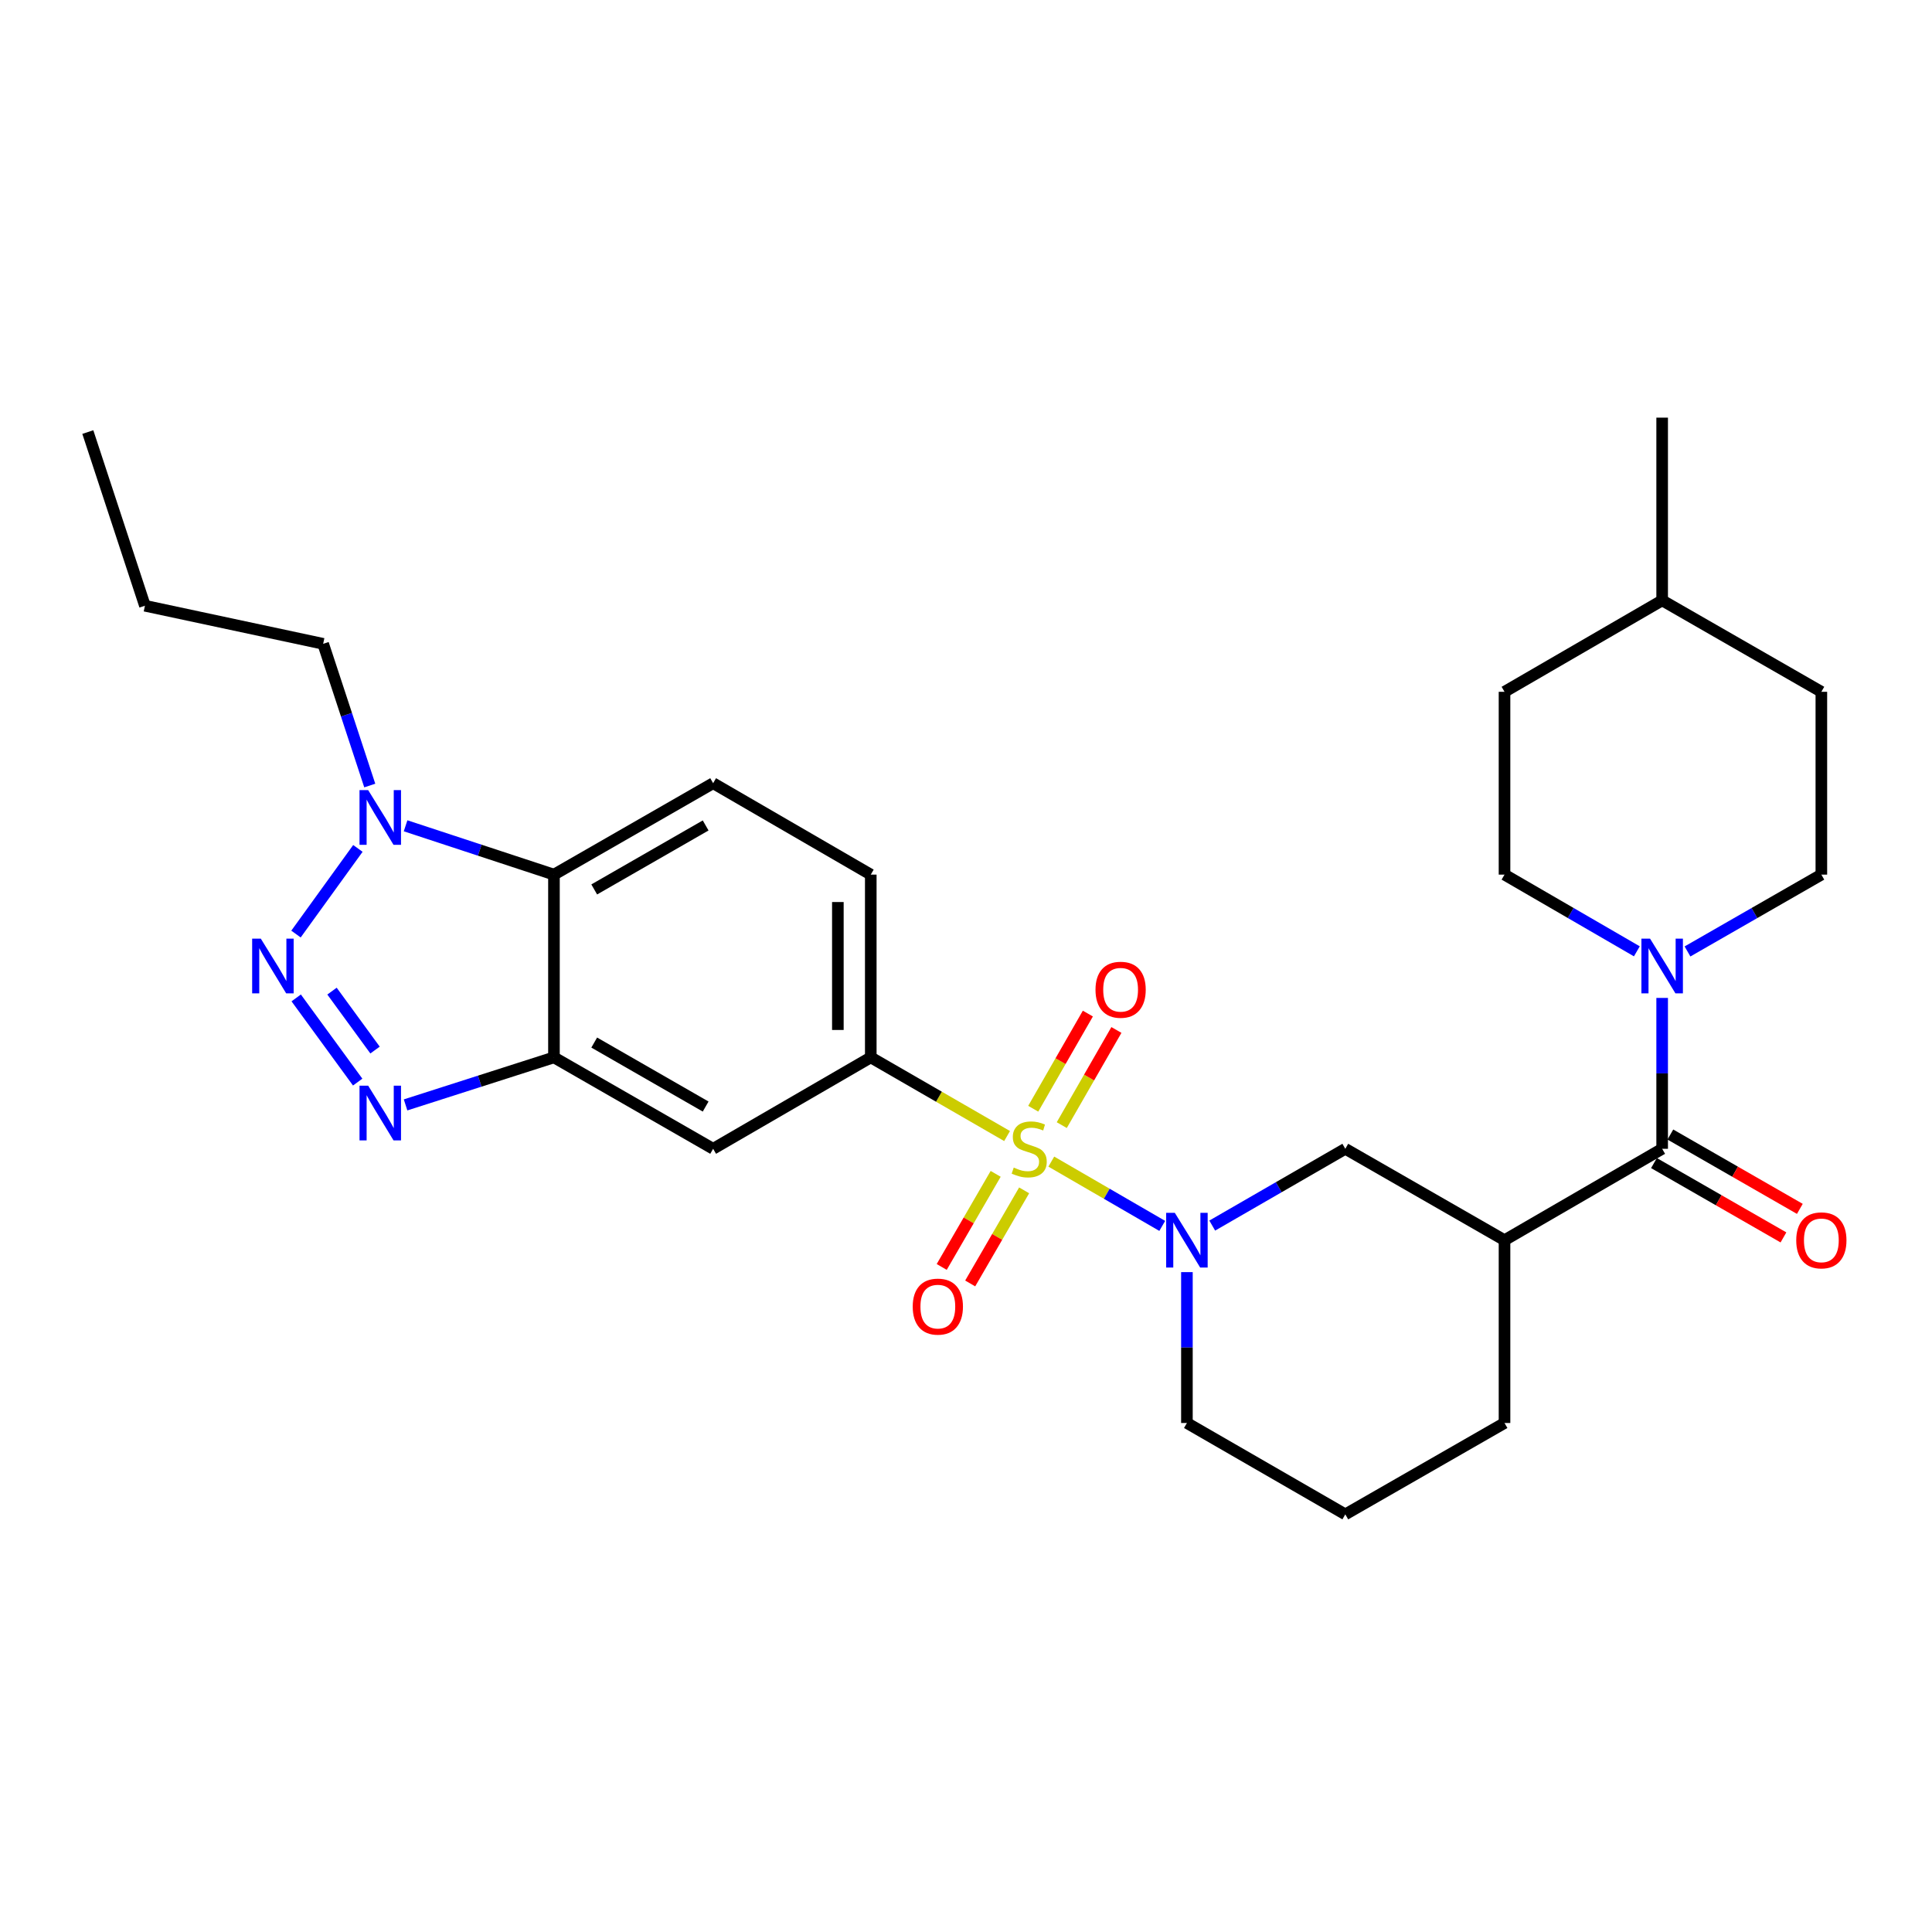<?xml version='1.0' encoding='iso-8859-1'?>
<svg version='1.1' baseProfile='full'
              xmlns='http://www.w3.org/2000/svg'
                      xmlns:rdkit='http://www.rdkit.org/xml'
                      xmlns:xlink='http://www.w3.org/1999/xlink'
                  xml:space='preserve'
width='1000px' height='1000px' viewBox='0 0 1000 1000'>
<!-- END OF HEADER -->
<rect style='opacity:1.0;fill:#FFFFFF;stroke:none' width='1000' height='1000' x='0' y='0'> </rect>
<path class='bond-1' d='M 544.151,601.245 L 572.864,617.885' style='fill:none;fill-rule:evenodd;stroke:#CCCC00;stroke-width:6px;stroke-linecap:butt;stroke-linejoin:miter;stroke-opacity:1' />
<path class='bond-1' d='M 572.864,617.885 L 601.577,634.525' style='fill:none;fill-rule:evenodd;stroke:#0000FF;stroke-width:6px;stroke-linecap:butt;stroke-linejoin:miter;stroke-opacity:1' />
<path class='bond-6' d='M 521.266,588.011 L 485.988,567.655' style='fill:none;fill-rule:evenodd;stroke:#CCCC00;stroke-width:6px;stroke-linecap:butt;stroke-linejoin:miter;stroke-opacity:1' />
<path class='bond-6' d='M 485.988,567.655 L 450.711,547.299' style='fill:none;fill-rule:evenodd;stroke:#000000;stroke-width:6px;stroke-linecap:butt;stroke-linejoin:miter;stroke-opacity:1' />
<path class='bond-12' d='M 549.57,582.362 L 563.71,557.735' style='fill:none;fill-rule:evenodd;stroke:#CCCC00;stroke-width:6px;stroke-linecap:butt;stroke-linejoin:miter;stroke-opacity:1' />
<path class='bond-12' d='M 563.71,557.735 L 577.85,533.109' style='fill:none;fill-rule:evenodd;stroke:#FF0000;stroke-width:6px;stroke-linecap:butt;stroke-linejoin:miter;stroke-opacity:1' />
<path class='bond-12' d='M 534.798,573.88 L 548.938,549.253' style='fill:none;fill-rule:evenodd;stroke:#CCCC00;stroke-width:6px;stroke-linecap:butt;stroke-linejoin:miter;stroke-opacity:1' />
<path class='bond-12' d='M 548.938,549.253 L 563.078,524.627' style='fill:none;fill-rule:evenodd;stroke:#FF0000;stroke-width:6px;stroke-linecap:butt;stroke-linejoin:miter;stroke-opacity:1' />
<path class='bond-13' d='M 515.354,607.584 L 501.392,631.677' style='fill:none;fill-rule:evenodd;stroke:#CCCC00;stroke-width:6px;stroke-linecap:butt;stroke-linejoin:miter;stroke-opacity:1' />
<path class='bond-13' d='M 501.392,631.677 L 487.43,655.77' style='fill:none;fill-rule:evenodd;stroke:#FF0000;stroke-width:6px;stroke-linecap:butt;stroke-linejoin:miter;stroke-opacity:1' />
<path class='bond-13' d='M 530.092,616.125 L 516.131,640.218' style='fill:none;fill-rule:evenodd;stroke:#CCCC00;stroke-width:6px;stroke-linecap:butt;stroke-linejoin:miter;stroke-opacity:1' />
<path class='bond-13' d='M 516.131,640.218 L 502.169,664.311' style='fill:none;fill-rule:evenodd;stroke:#FF0000;stroke-width:6px;stroke-linecap:butt;stroke-linejoin:miter;stroke-opacity:1' />
<path class='bond-0' d='M 153.314,516.516 L 185.136,560.092' style='fill:none;fill-rule:evenodd;stroke:#0000FF;stroke-width:6px;stroke-linecap:butt;stroke-linejoin:miter;stroke-opacity:1' />
<path class='bond-0' d='M 171.845,513.006 L 194.12,543.509' style='fill:none;fill-rule:evenodd;stroke:#0000FF;stroke-width:6px;stroke-linecap:butt;stroke-linejoin:miter;stroke-opacity:1' />
<path class='bond-31' d='M 153.203,483.468 L 185.243,439.14' style='fill:none;fill-rule:evenodd;stroke:#0000FF;stroke-width:6px;stroke-linecap:butt;stroke-linejoin:miter;stroke-opacity:1' />
<path class='bond-11' d='M 627.451,634.361 L 661.889,614.489' style='fill:none;fill-rule:evenodd;stroke:#0000FF;stroke-width:6px;stroke-linecap:butt;stroke-linejoin:miter;stroke-opacity:1' />
<path class='bond-11' d='M 661.889,614.489 L 696.327,594.616' style='fill:none;fill-rule:evenodd;stroke:#000000;stroke-width:6px;stroke-linecap:butt;stroke-linejoin:miter;stroke-opacity:1' />
<path class='bond-19' d='M 614.345,658.45 L 614.345,697.495' style='fill:none;fill-rule:evenodd;stroke:#0000FF;stroke-width:6px;stroke-linecap:butt;stroke-linejoin:miter;stroke-opacity:1' />
<path class='bond-19' d='M 614.345,697.495 L 614.345,736.541' style='fill:none;fill-rule:evenodd;stroke:#000000;stroke-width:6px;stroke-linecap:butt;stroke-linejoin:miter;stroke-opacity:1' />
<path class='bond-2' d='M 209.924,571.9 L 248.325,559.599' style='fill:none;fill-rule:evenodd;stroke:#0000FF;stroke-width:6px;stroke-linecap:butt;stroke-linejoin:miter;stroke-opacity:1' />
<path class='bond-2' d='M 248.325,559.599 L 286.727,547.299' style='fill:none;fill-rule:evenodd;stroke:#000000;stroke-width:6px;stroke-linecap:butt;stroke-linejoin:miter;stroke-opacity:1' />
<path class='bond-3' d='M 286.727,547.299 L 369.117,594.616' style='fill:none;fill-rule:evenodd;stroke:#000000;stroke-width:6px;stroke-linecap:butt;stroke-linejoin:miter;stroke-opacity:1' />
<path class='bond-3' d='M 307.569,539.625 L 365.242,572.747' style='fill:none;fill-rule:evenodd;stroke:#000000;stroke-width:6px;stroke-linecap:butt;stroke-linejoin:miter;stroke-opacity:1' />
<path class='bond-29' d='M 286.727,547.299 L 286.727,452.701' style='fill:none;fill-rule:evenodd;stroke:#000000;stroke-width:6px;stroke-linecap:butt;stroke-linejoin:miter;stroke-opacity:1' />
<path class='bond-4' d='M 860.33,594.616 L 778.736,641.924' style='fill:none;fill-rule:evenodd;stroke:#000000;stroke-width:6px;stroke-linecap:butt;stroke-linejoin:miter;stroke-opacity:1' />
<path class='bond-9' d='M 860.33,594.616 L 860.33,555.571' style='fill:none;fill-rule:evenodd;stroke:#000000;stroke-width:6px;stroke-linecap:butt;stroke-linejoin:miter;stroke-opacity:1' />
<path class='bond-9' d='M 860.33,555.571 L 860.33,516.525' style='fill:none;fill-rule:evenodd;stroke:#0000FF;stroke-width:6px;stroke-linecap:butt;stroke-linejoin:miter;stroke-opacity:1' />
<path class='bond-16' d='M 856.09,602.003 L 889.601,621.243' style='fill:none;fill-rule:evenodd;stroke:#000000;stroke-width:6px;stroke-linecap:butt;stroke-linejoin:miter;stroke-opacity:1' />
<path class='bond-16' d='M 889.601,621.243 L 923.113,640.483' style='fill:none;fill-rule:evenodd;stroke:#FF0000;stroke-width:6px;stroke-linecap:butt;stroke-linejoin:miter;stroke-opacity:1' />
<path class='bond-16' d='M 864.571,587.23 L 898.083,606.47' style='fill:none;fill-rule:evenodd;stroke:#000000;stroke-width:6px;stroke-linecap:butt;stroke-linejoin:miter;stroke-opacity:1' />
<path class='bond-16' d='M 898.083,606.47 L 931.595,625.711' style='fill:none;fill-rule:evenodd;stroke:#FF0000;stroke-width:6px;stroke-linecap:butt;stroke-linejoin:miter;stroke-opacity:1' />
<path class='bond-5' d='M 209.93,427.431 L 248.328,440.066' style='fill:none;fill-rule:evenodd;stroke:#0000FF;stroke-width:6px;stroke-linecap:butt;stroke-linejoin:miter;stroke-opacity:1' />
<path class='bond-5' d='M 248.328,440.066 L 286.727,452.701' style='fill:none;fill-rule:evenodd;stroke:#000000;stroke-width:6px;stroke-linecap:butt;stroke-linejoin:miter;stroke-opacity:1' />
<path class='bond-23' d='M 191.389,406.593 L 179.329,369.918' style='fill:none;fill-rule:evenodd;stroke:#0000FF;stroke-width:6px;stroke-linecap:butt;stroke-linejoin:miter;stroke-opacity:1' />
<path class='bond-23' d='M 179.329,369.918 L 167.269,333.243' style='fill:none;fill-rule:evenodd;stroke:#000000;stroke-width:6px;stroke-linecap:butt;stroke-linejoin:miter;stroke-opacity:1' />
<path class='bond-10' d='M 450.711,547.299 L 369.117,594.616' style='fill:none;fill-rule:evenodd;stroke:#000000;stroke-width:6px;stroke-linecap:butt;stroke-linejoin:miter;stroke-opacity:1' />
<path class='bond-15' d='M 450.711,547.299 L 450.711,452.701' style='fill:none;fill-rule:evenodd;stroke:#000000;stroke-width:6px;stroke-linecap:butt;stroke-linejoin:miter;stroke-opacity:1' />
<path class='bond-15' d='M 433.677,533.109 L 433.677,466.891' style='fill:none;fill-rule:evenodd;stroke:#000000;stroke-width:6px;stroke-linecap:butt;stroke-linejoin:miter;stroke-opacity:1' />
<path class='bond-7' d='M 286.727,452.701 L 369.117,405.384' style='fill:none;fill-rule:evenodd;stroke:#000000;stroke-width:6px;stroke-linecap:butt;stroke-linejoin:miter;stroke-opacity:1' />
<path class='bond-7' d='M 307.569,460.375 L 365.242,427.253' style='fill:none;fill-rule:evenodd;stroke:#000000;stroke-width:6px;stroke-linecap:butt;stroke-linejoin:miter;stroke-opacity:1' />
<path class='bond-8' d='M 778.736,641.924 L 696.327,594.616' style='fill:none;fill-rule:evenodd;stroke:#000000;stroke-width:6px;stroke-linecap:butt;stroke-linejoin:miter;stroke-opacity:1' />
<path class='bond-30' d='M 778.736,641.924 L 778.736,736.541' style='fill:none;fill-rule:evenodd;stroke:#000000;stroke-width:6px;stroke-linecap:butt;stroke-linejoin:miter;stroke-opacity:1' />
<path class='bond-17' d='M 873.446,492.472 L 908.087,472.586' style='fill:none;fill-rule:evenodd;stroke:#0000FF;stroke-width:6px;stroke-linecap:butt;stroke-linejoin:miter;stroke-opacity:1' />
<path class='bond-17' d='M 908.087,472.586 L 942.729,452.701' style='fill:none;fill-rule:evenodd;stroke:#000000;stroke-width:6px;stroke-linecap:butt;stroke-linejoin:miter;stroke-opacity:1' />
<path class='bond-18' d='M 847.233,492.407 L 812.984,472.554' style='fill:none;fill-rule:evenodd;stroke:#0000FF;stroke-width:6px;stroke-linecap:butt;stroke-linejoin:miter;stroke-opacity:1' />
<path class='bond-18' d='M 812.984,472.554 L 778.736,452.701' style='fill:none;fill-rule:evenodd;stroke:#000000;stroke-width:6px;stroke-linecap:butt;stroke-linejoin:miter;stroke-opacity:1' />
<path class='bond-14' d='M 369.117,405.384 L 450.711,452.701' style='fill:none;fill-rule:evenodd;stroke:#000000;stroke-width:6px;stroke-linecap:butt;stroke-linejoin:miter;stroke-opacity:1' />
<path class='bond-22' d='M 942.729,452.701 L 942.729,358.076' style='fill:none;fill-rule:evenodd;stroke:#000000;stroke-width:6px;stroke-linecap:butt;stroke-linejoin:miter;stroke-opacity:1' />
<path class='bond-21' d='M 778.736,452.701 L 778.736,358.076' style='fill:none;fill-rule:evenodd;stroke:#000000;stroke-width:6px;stroke-linecap:butt;stroke-linejoin:miter;stroke-opacity:1' />
<path class='bond-25' d='M 614.345,736.541 L 696.327,783.83' style='fill:none;fill-rule:evenodd;stroke:#000000;stroke-width:6px;stroke-linecap:butt;stroke-linejoin:miter;stroke-opacity:1' />
<path class='bond-20' d='M 778.736,736.541 L 696.327,783.83' style='fill:none;fill-rule:evenodd;stroke:#000000;stroke-width:6px;stroke-linecap:butt;stroke-linejoin:miter;stroke-opacity:1' />
<path class='bond-24' d='M 778.736,358.076 L 860.33,310.758' style='fill:none;fill-rule:evenodd;stroke:#000000;stroke-width:6px;stroke-linecap:butt;stroke-linejoin:miter;stroke-opacity:1' />
<path class='bond-32' d='M 942.729,358.076 L 860.33,310.758' style='fill:none;fill-rule:evenodd;stroke:#000000;stroke-width:6px;stroke-linecap:butt;stroke-linejoin:miter;stroke-opacity:1' />
<path class='bond-27' d='M 167.269,333.243 L 75.019,313.531' style='fill:none;fill-rule:evenodd;stroke:#000000;stroke-width:6px;stroke-linecap:butt;stroke-linejoin:miter;stroke-opacity:1' />
<path class='bond-26' d='M 860.33,310.758 L 860.33,216.17' style='fill:none;fill-rule:evenodd;stroke:#000000;stroke-width:6px;stroke-linecap:butt;stroke-linejoin:miter;stroke-opacity:1' />
<path class='bond-28' d='M 75.019,313.531 L 45.455,223.637' style='fill:none;fill-rule:evenodd;stroke:#000000;stroke-width:6px;stroke-linecap:butt;stroke-linejoin:miter;stroke-opacity:1' />
<path  class='atom-0' d='M 524.713 604.336
Q 525.033 604.456, 526.353 605.016
Q 527.673 605.576, 529.113 605.936
Q 530.593 606.256, 532.033 606.256
Q 534.713 606.256, 536.273 604.976
Q 537.833 603.656, 537.833 601.376
Q 537.833 599.816, 537.033 598.856
Q 536.273 597.896, 535.073 597.376
Q 533.873 596.856, 531.873 596.256
Q 529.353 595.496, 527.833 594.776
Q 526.353 594.056, 525.273 592.536
Q 524.233 591.016, 524.233 588.456
Q 524.233 584.896, 526.633 582.696
Q 529.073 580.496, 533.873 580.496
Q 537.153 580.496, 540.873 582.056
L 539.953 585.136
Q 536.553 583.736, 533.993 583.736
Q 531.233 583.736, 529.713 584.896
Q 528.193 586.016, 528.233 587.976
Q 528.233 589.496, 528.993 590.416
Q 529.793 591.336, 530.913 591.856
Q 532.073 592.376, 533.993 592.976
Q 536.553 593.776, 538.073 594.576
Q 539.593 595.376, 540.673 597.016
Q 541.793 598.616, 541.793 601.376
Q 541.793 605.296, 539.153 607.416
Q 536.553 609.496, 532.193 609.496
Q 529.673 609.496, 527.753 608.936
Q 525.873 608.416, 523.633 607.496
L 524.713 604.336
' fill='#CCCC00'/>
<path  class='atom-1' d='M 134.994 485.84
L 144.274 500.84
Q 145.194 502.32, 146.674 505
Q 148.154 507.68, 148.234 507.84
L 148.234 485.84
L 151.994 485.84
L 151.994 514.16
L 148.114 514.16
L 138.154 497.76
Q 136.994 495.84, 135.754 493.64
Q 134.554 491.44, 134.194 490.76
L 134.194 514.16
L 130.514 514.16
L 130.514 485.84
L 134.994 485.84
' fill='#0000FF'/>
<path  class='atom-2' d='M 608.085 627.764
L 617.365 642.764
Q 618.285 644.244, 619.765 646.924
Q 621.245 649.604, 621.325 649.764
L 621.325 627.764
L 625.085 627.764
L 625.085 656.084
L 621.205 656.084
L 611.245 639.684
Q 610.085 637.764, 608.845 635.564
Q 607.645 633.364, 607.285 632.684
L 607.285 656.084
L 603.605 656.084
L 603.605 627.764
L 608.085 627.764
' fill='#0000FF'/>
<path  class='atom-3' d='M 190.564 561.936
L 199.844 576.936
Q 200.764 578.416, 202.244 581.096
Q 203.724 583.776, 203.804 583.936
L 203.804 561.936
L 207.564 561.936
L 207.564 590.256
L 203.684 590.256
L 193.724 573.856
Q 192.564 571.936, 191.324 569.736
Q 190.124 567.536, 189.764 566.856
L 189.764 590.256
L 186.084 590.256
L 186.084 561.936
L 190.564 561.936
' fill='#0000FF'/>
<path  class='atom-6' d='M 190.564 408.958
L 199.844 423.958
Q 200.764 425.438, 202.244 428.118
Q 203.724 430.798, 203.804 430.958
L 203.804 408.958
L 207.564 408.958
L 207.564 437.278
L 203.684 437.278
L 193.724 420.878
Q 192.564 418.958, 191.324 416.758
Q 190.124 414.558, 189.764 413.878
L 189.764 437.278
L 186.084 437.278
L 186.084 408.958
L 190.564 408.958
' fill='#0000FF'/>
<path  class='atom-10' d='M 854.07 485.84
L 863.35 500.84
Q 864.27 502.32, 865.75 505
Q 867.23 507.68, 867.31 507.84
L 867.31 485.84
L 871.07 485.84
L 871.07 514.16
L 867.19 514.16
L 857.23 497.76
Q 856.07 495.84, 854.83 493.64
Q 853.63 491.44, 853.27 490.76
L 853.27 514.16
L 849.59 514.16
L 849.59 485.84
L 854.07 485.84
' fill='#0000FF'/>
<path  class='atom-13' d='M 567.03 512.288
Q 567.03 505.488, 570.39 501.688
Q 573.75 497.888, 580.03 497.888
Q 586.31 497.888, 589.67 501.688
Q 593.03 505.488, 593.03 512.288
Q 593.03 519.168, 589.63 523.088
Q 586.23 526.968, 580.03 526.968
Q 573.79 526.968, 570.39 523.088
Q 567.03 519.208, 567.03 512.288
M 580.03 523.768
Q 584.35 523.768, 586.67 520.888
Q 589.03 517.968, 589.03 512.288
Q 589.03 506.728, 586.67 503.928
Q 584.35 501.088, 580.03 501.088
Q 575.71 501.088, 573.35 503.888
Q 571.03 506.688, 571.03 512.288
Q 571.03 518.008, 573.35 520.888
Q 575.71 523.768, 580.03 523.768
' fill='#FF0000'/>
<path  class='atom-14' d='M 472.423 676.3
Q 472.423 669.5, 475.783 665.7
Q 479.143 661.9, 485.423 661.9
Q 491.703 661.9, 495.063 665.7
Q 498.423 669.5, 498.423 676.3
Q 498.423 683.18, 495.023 687.1
Q 491.623 690.98, 485.423 690.98
Q 479.183 690.98, 475.783 687.1
Q 472.423 683.22, 472.423 676.3
M 485.423 687.78
Q 489.743 687.78, 492.063 684.9
Q 494.423 681.98, 494.423 676.3
Q 494.423 670.74, 492.063 667.94
Q 489.743 665.1, 485.423 665.1
Q 481.103 665.1, 478.743 667.9
Q 476.423 670.7, 476.423 676.3
Q 476.423 682.02, 478.743 684.9
Q 481.103 687.78, 485.423 687.78
' fill='#FF0000'/>
<path  class='atom-17' d='M 929.729 642.004
Q 929.729 635.204, 933.089 631.404
Q 936.449 627.604, 942.729 627.604
Q 949.009 627.604, 952.369 631.404
Q 955.729 635.204, 955.729 642.004
Q 955.729 648.884, 952.329 652.804
Q 948.929 656.684, 942.729 656.684
Q 936.489 656.684, 933.089 652.804
Q 929.729 648.924, 929.729 642.004
M 942.729 653.484
Q 947.049 653.484, 949.369 650.604
Q 951.729 647.684, 951.729 642.004
Q 951.729 636.444, 949.369 633.644
Q 947.049 630.804, 942.729 630.804
Q 938.409 630.804, 936.049 633.604
Q 933.729 636.404, 933.729 642.004
Q 933.729 647.724, 936.049 650.604
Q 938.409 653.484, 942.729 653.484
' fill='#FF0000'/>
</svg>
